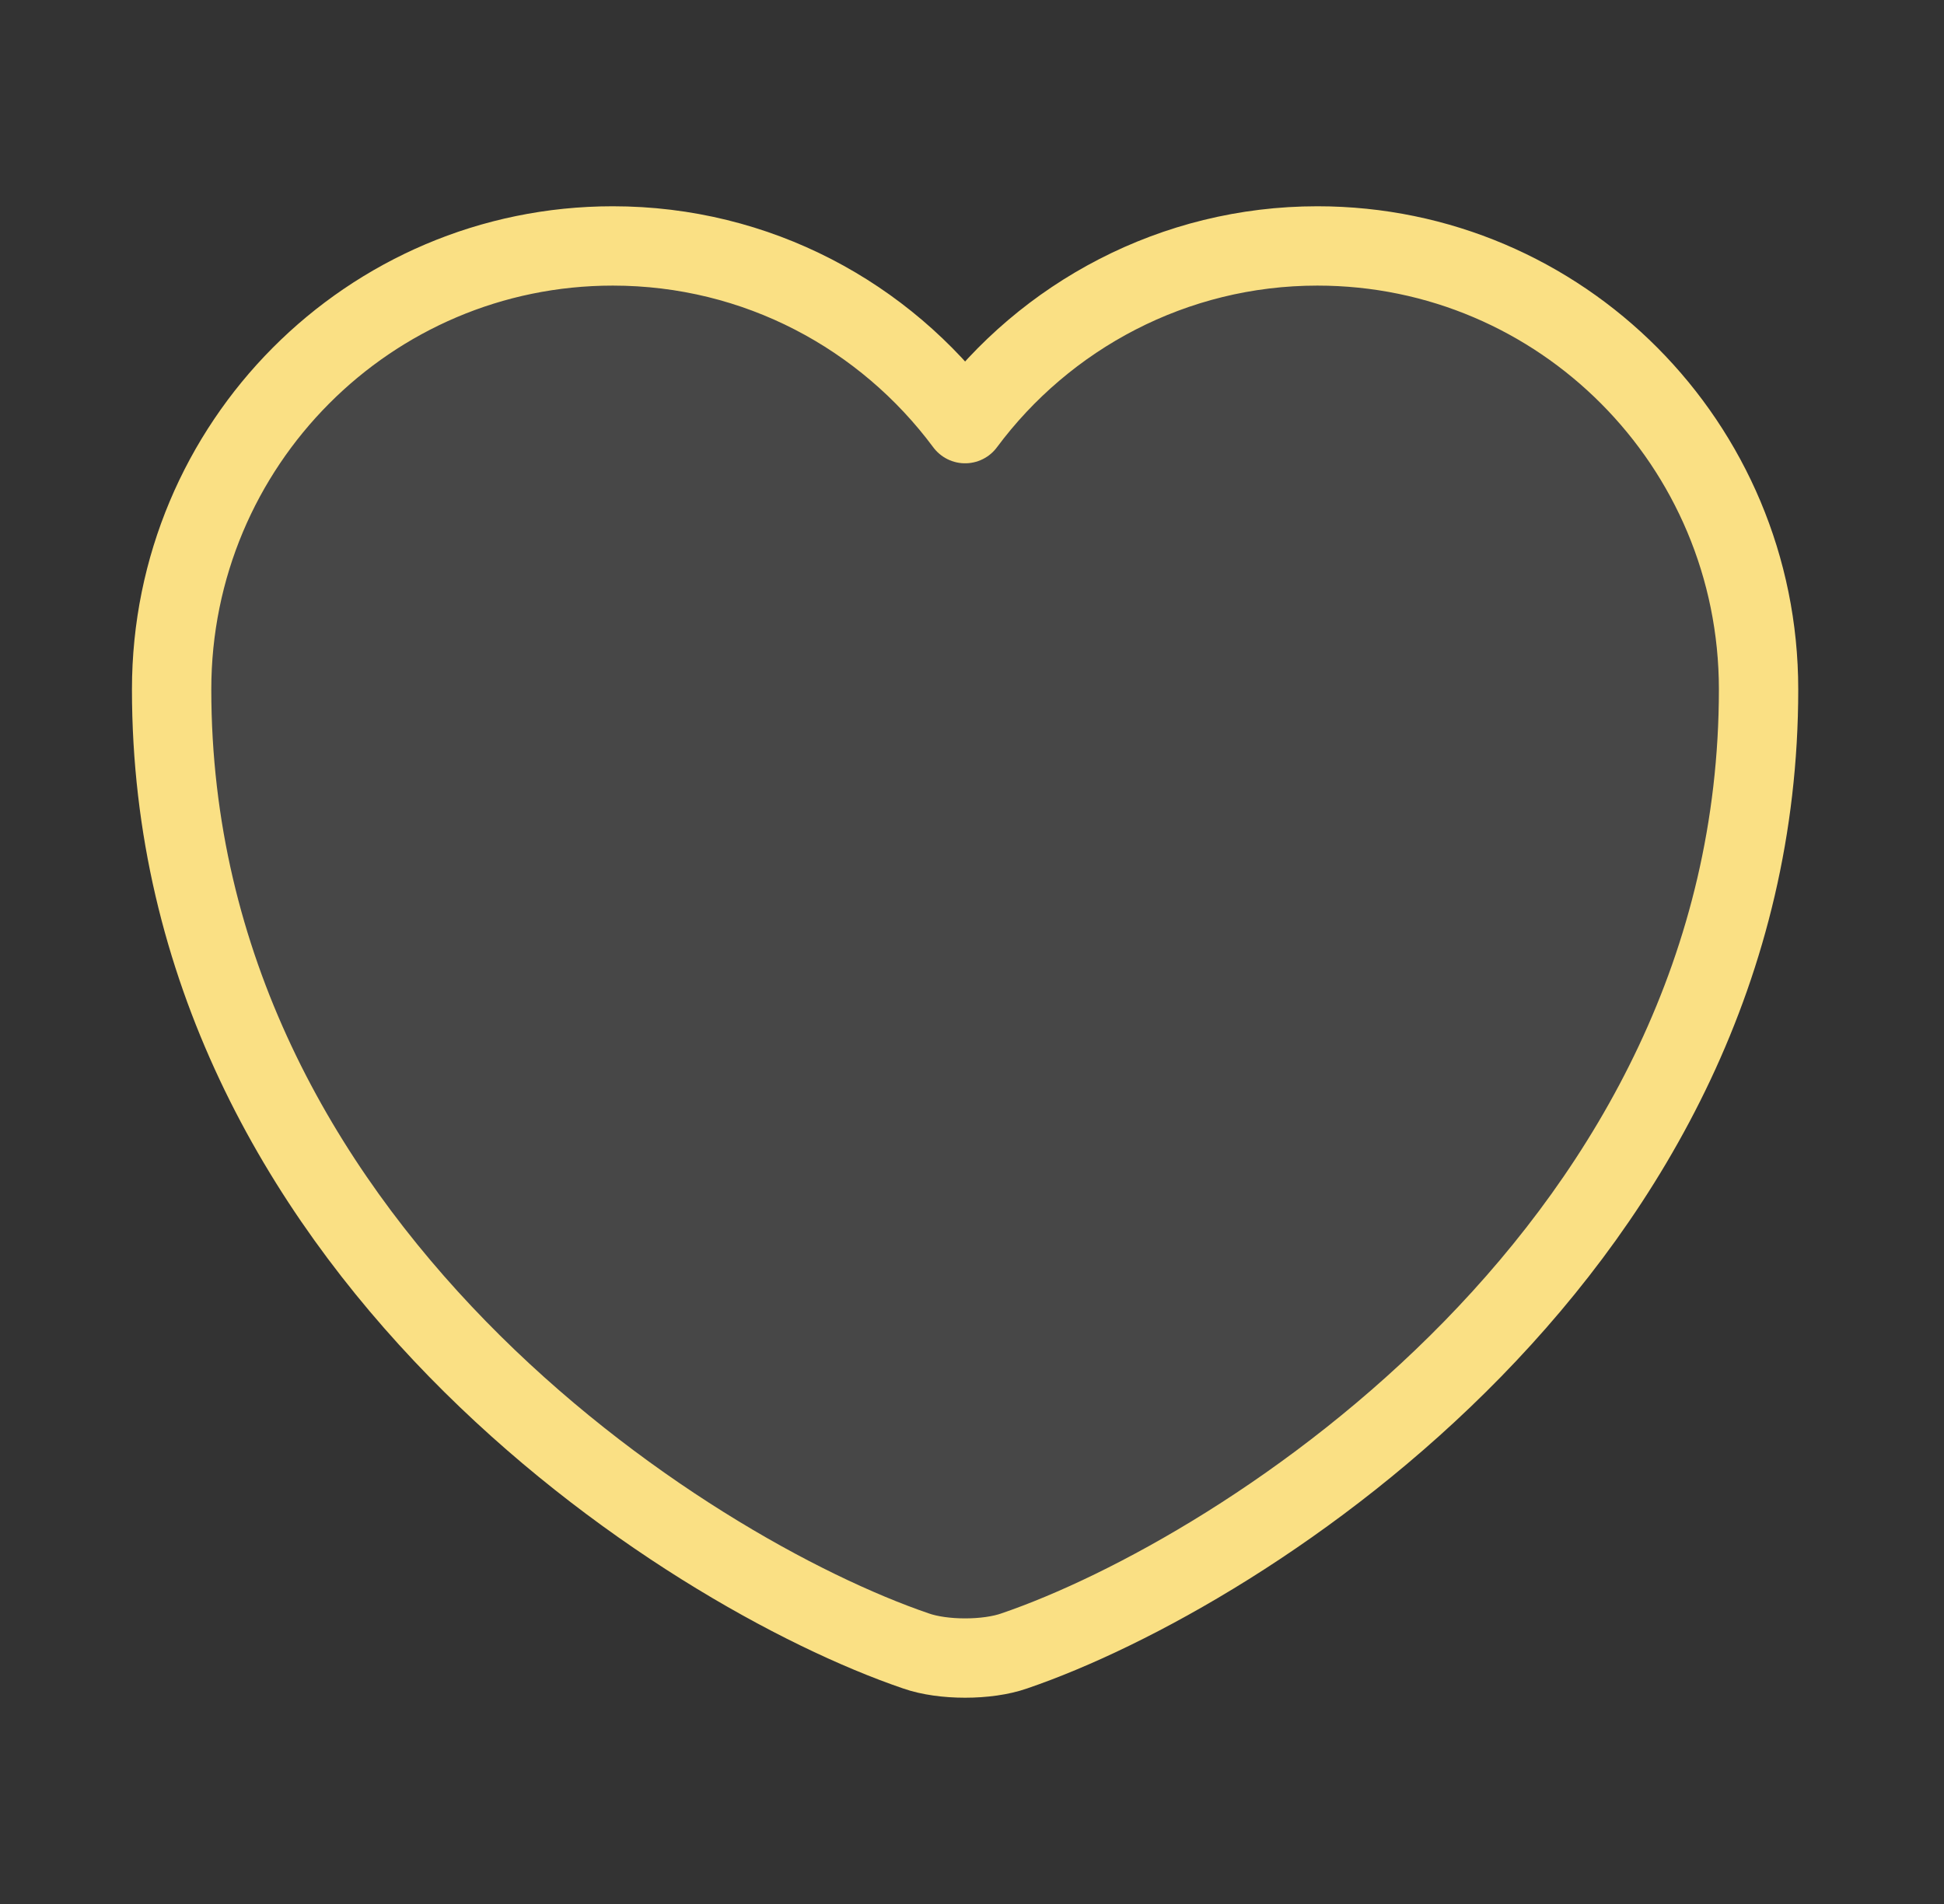 <svg width="49" height="48" viewBox="0 0 49 48" fill="none" xmlns="http://www.w3.org/2000/svg">
<rect x="0" y="0" width="49" height="48" fill="#333333" stroke="none"/>
<path d="M25.566 41.62C24.886 41.86 23.766 41.86 23.086 41.62C17.286 39.64 4.326 31.38 4.326 17.38C4.326 11.2 9.306 6.2 15.446 6.2C19.086 6.2 22.306 7.96 24.326 10.68C26.346 7.96 29.586 6.2 33.206 6.2C39.346 6.2 44.326 11.2 44.326 17.38C44.326 31.38 31.366 39.64 25.566 41.62Z" fill="white" fill-opacity="0.1" stroke="#FAE084" stroke-width="2" stroke-linecap="round" stroke-linejoin="round"/>
</svg>
